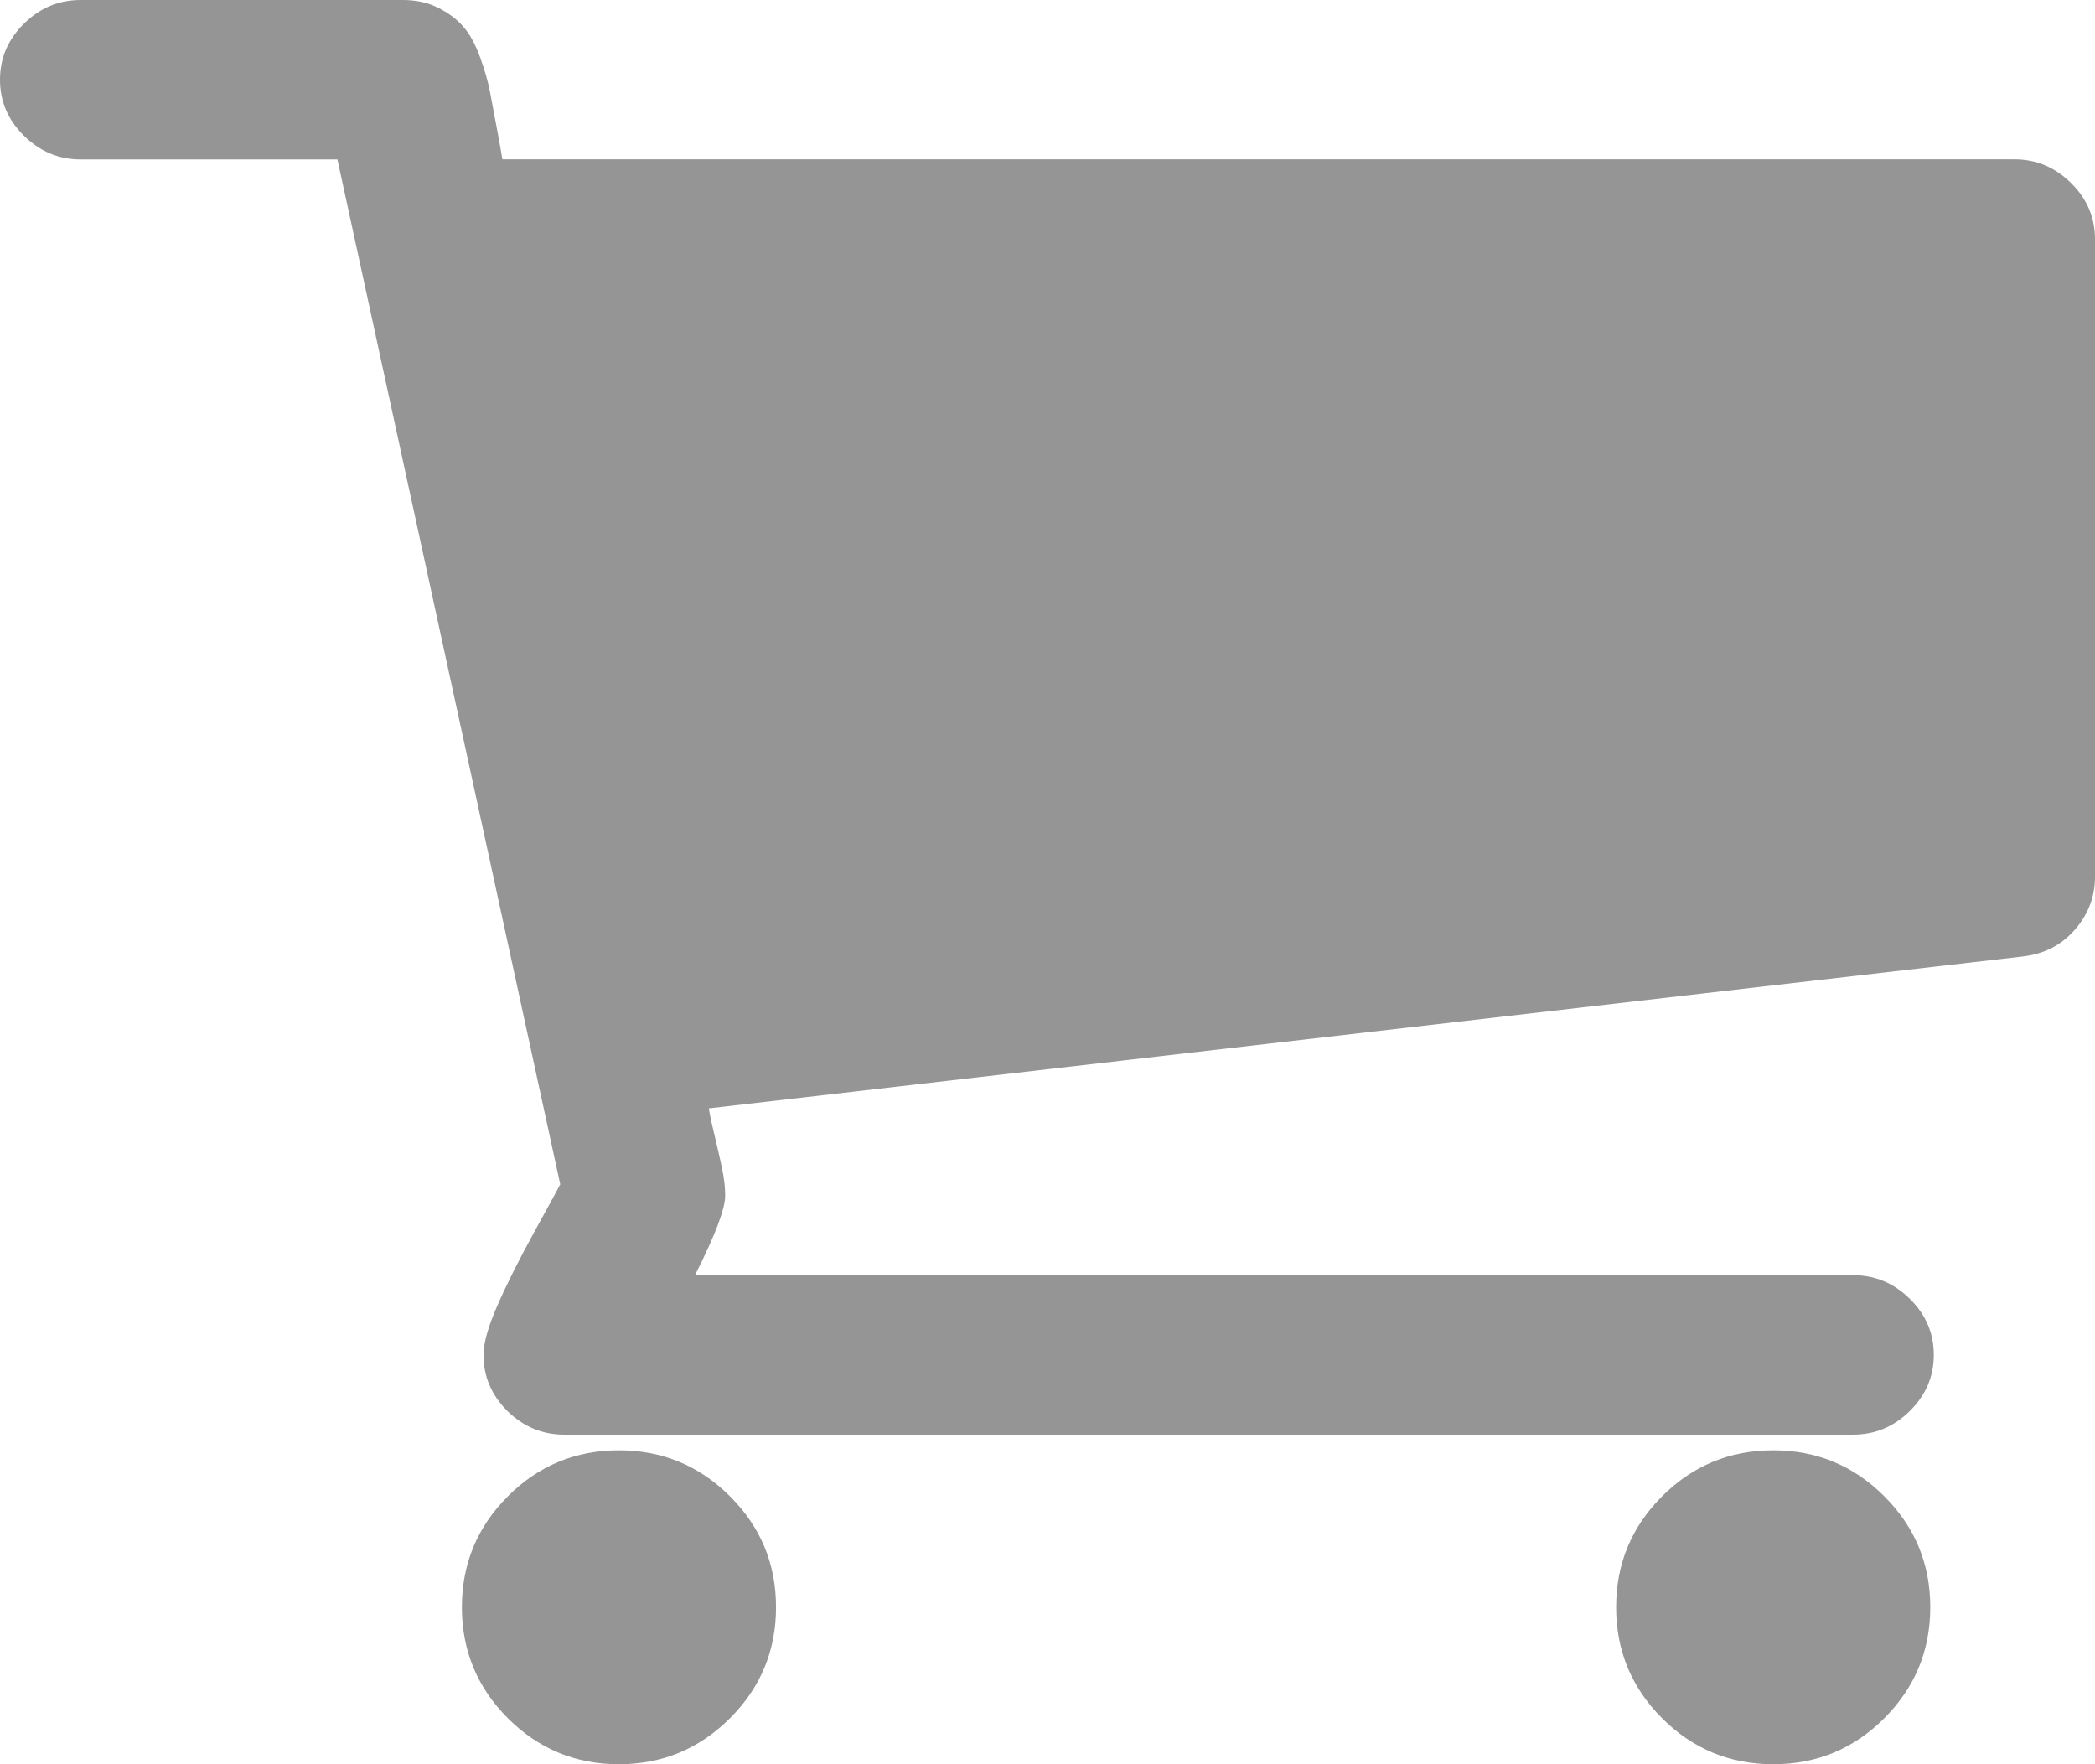 <?xml version="1.0" encoding="UTF-8"?>
<svg width="19px" height="16px" viewBox="0 0 19 16" version="1.1" xmlns="http://www.w3.org/2000/svg" xmlns:xlink="http://www.w3.org/1999/xlink">
    <title>ic_cart</title>
    <g id="DOCUMENTATION" stroke="none" stroke-width="1" fill="none" fill-rule="evenodd" opacity="0.8">
        <g id="Templates-/-NAVIGATION" transform="translate(-1151, -204)" fill="#7A7A7A">
            <g id="footer/desktop" transform="translate(0, 190)">
                <g id="Group" transform="translate(836, 0)">
                    <path d="M329.657,28.576 C329.657,28.969 329.796,29.305 330.074,29.583 C330.352,29.861 330.688,30 331.082,30 C331.475,30 331.811,29.861 332.089,29.583 C332.367,29.305 332.506,28.969 332.506,28.576 C332.506,28.183 332.367,27.848 332.089,27.57 C331.811,27.292 331.475,27.153 331.082,27.153 C330.688,27.153 330.352,27.292 330.074,27.57 C329.796,27.848 329.657,28.183 329.657,28.576 M319.189,28.576 C319.189,28.969 319.328,29.305 319.606,29.583 C319.884,29.861 320.22,30 320.613,30 C321.006,30 321.342,29.861 321.62,29.583 C321.899,29.305 322.038,28.969 322.038,28.576 C322.038,28.183 321.899,27.848 321.62,27.57 C321.342,27.292 321.006,27.153 320.613,27.153 C320.22,27.153 319.884,27.292 319.606,27.57 C319.328,27.848 319.189,28.183 319.189,28.576 M333.783,15.66 C333.638,15.517 333.467,15.445 333.269,15.445 L319.556,15.445 C319.548,15.393 319.531,15.297 319.505,15.158 C319.478,15.018 319.457,14.907 319.442,14.824 C319.426,14.742 319.398,14.642 319.356,14.525 C319.314,14.408 319.265,14.316 319.208,14.249 C319.151,14.181 319.075,14.122 318.979,14.073 C318.884,14.024 318.776,14 318.654,14 L315.731,14 C315.533,14 315.362,14.072 315.217,14.215 C315.072,14.358 315,14.527 315,14.723 C315,14.919 315.072,15.088 315.217,15.231 C315.362,15.374 315.533,15.446 315.731,15.446 L318.06,15.446 L320.081,24.741 C320.066,24.771 319.988,24.914 319.847,25.17 C319.706,25.426 319.594,25.65 319.51,25.842 C319.426,26.034 319.385,26.182 319.385,26.288 C319.385,26.483 319.457,26.653 319.601,26.796 C319.746,26.939 319.918,27.011 320.115,27.011 L320.846,27.011 L331.077,27.011 L331.807,27.011 C332.005,27.011 332.177,26.939 332.321,26.796 C332.466,26.653 332.538,26.483 332.538,26.288 C332.538,26.092 332.466,25.922 332.321,25.78 C332.177,25.637 332.005,25.565 331.807,25.565 L321.303,25.565 C321.486,25.203 321.577,24.963 321.577,24.842 C321.577,24.767 321.567,24.684 321.548,24.594 C321.529,24.503 321.506,24.404 321.48,24.294 C321.453,24.185 321.436,24.104 321.429,24.052 L333.349,22.674 C333.54,22.651 333.696,22.571 333.818,22.431 C333.939,22.292 334,22.132 334,21.951 L334,16.168 C334,15.973 333.928,15.803 333.783,15.66" id="ic_cart"></path>
                </g>
            </g>
        </g>
    </g>
</svg>